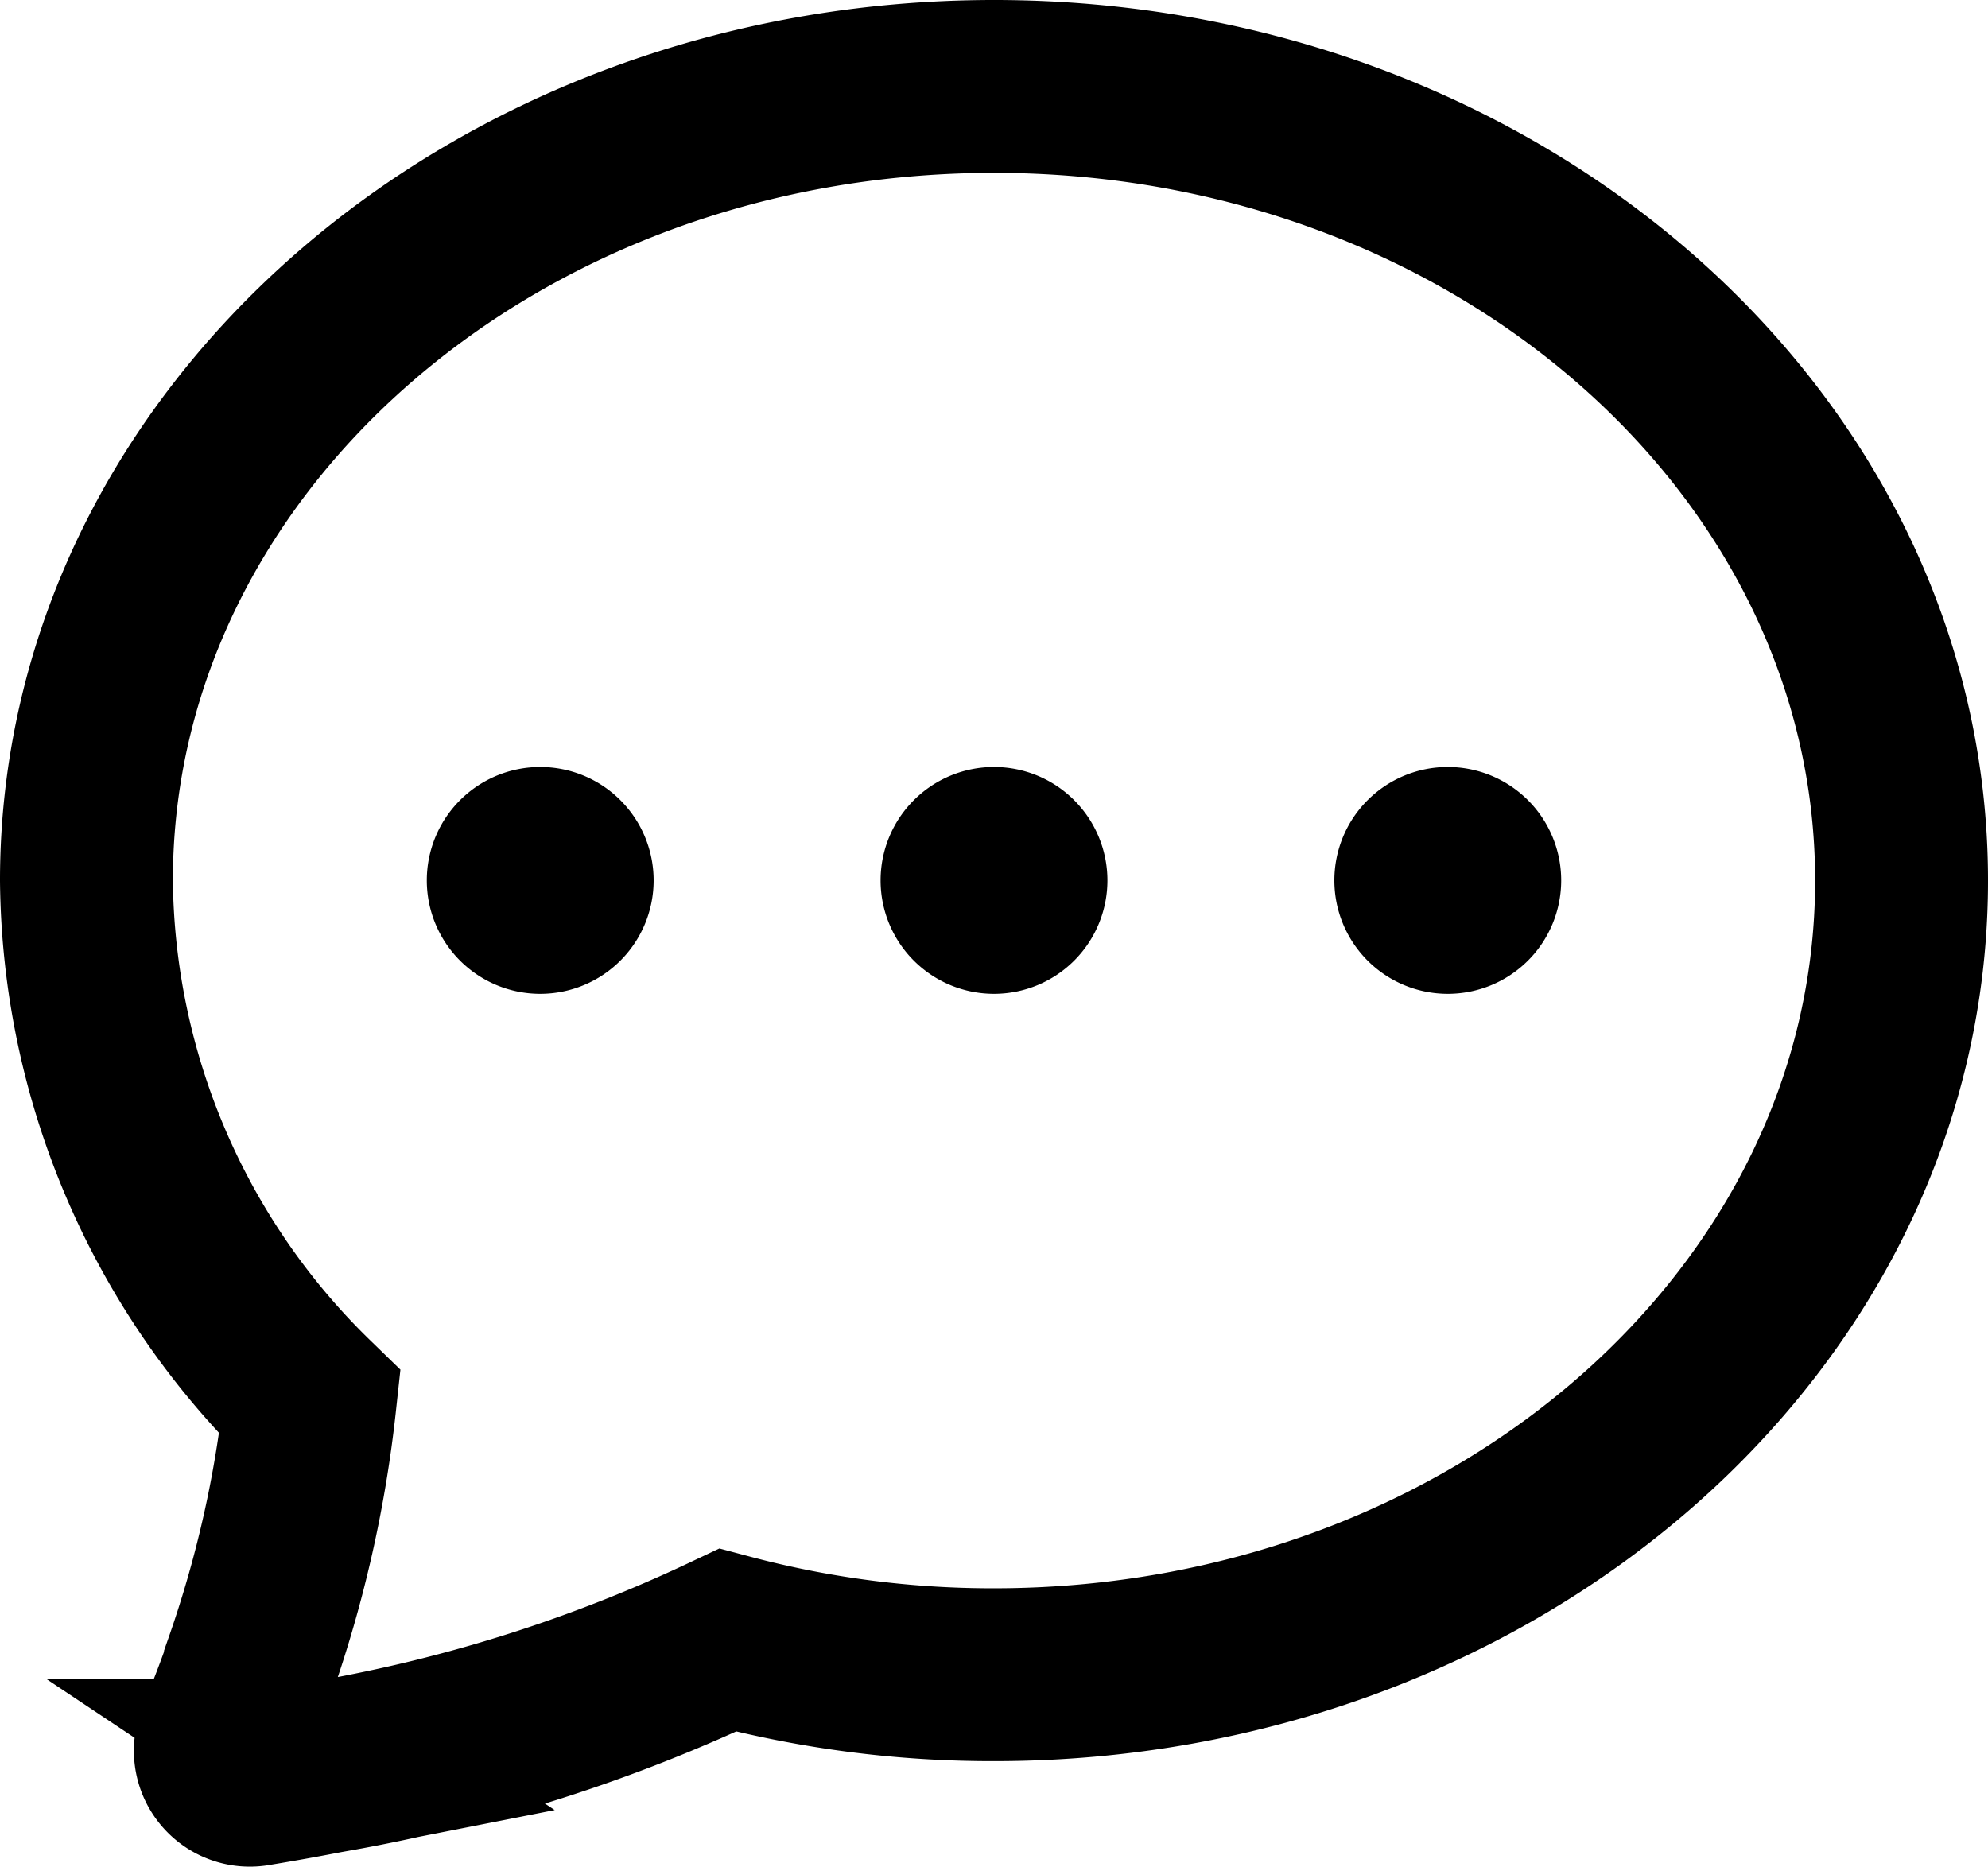 <svg xmlns="http://www.w3.org/2000/svg" width="17.248" height="16.199" viewBox="0 0 17.248 16.199">
  <g id="Group_15152" data-name="Group 15152" transform="translate(0.75 0.75)">
    <g id="chat-dots">
      <path id="Path_2211" data-name="Path 2211" d="M4.968,7.984A.984.984,0,1,1,3.984,7,.984.984,0,0,1,4.968,7.984Zm3.937,0A.984.984,0,1,1,7.921,7,.984.984,0,0,1,8.905,7.984Zm2.953.984a.984.984,0,1,0-.984-.984A.984.984,0,0,0,11.858,8.968Z" transform="translate(-0.047 -1.095)"/>
      <path id="Path_2212" data-name="Path 2212" d="M2.131,15.569l.02,0a13.439,13.439,0,0,0,3.413-1.088,8.917,8.917,0,0,0,2.31.3c4.348,0,7.874-3.085,7.874-6.89S12.222,1,7.874,1,0,4.085,0,7.89a6.393,6.393,0,0,0,1.939,4.527A10.272,10.272,0,0,1,1.423,14.7l0,.011q-.11.317-.24.627a.256.256,0,0,0,.269.356q.342-.056.682-.123Z" transform="translate(0 -1)" fill="none" stroke="#000" stroke-width="1.5"/>
    </g>
  </g>
</svg>

